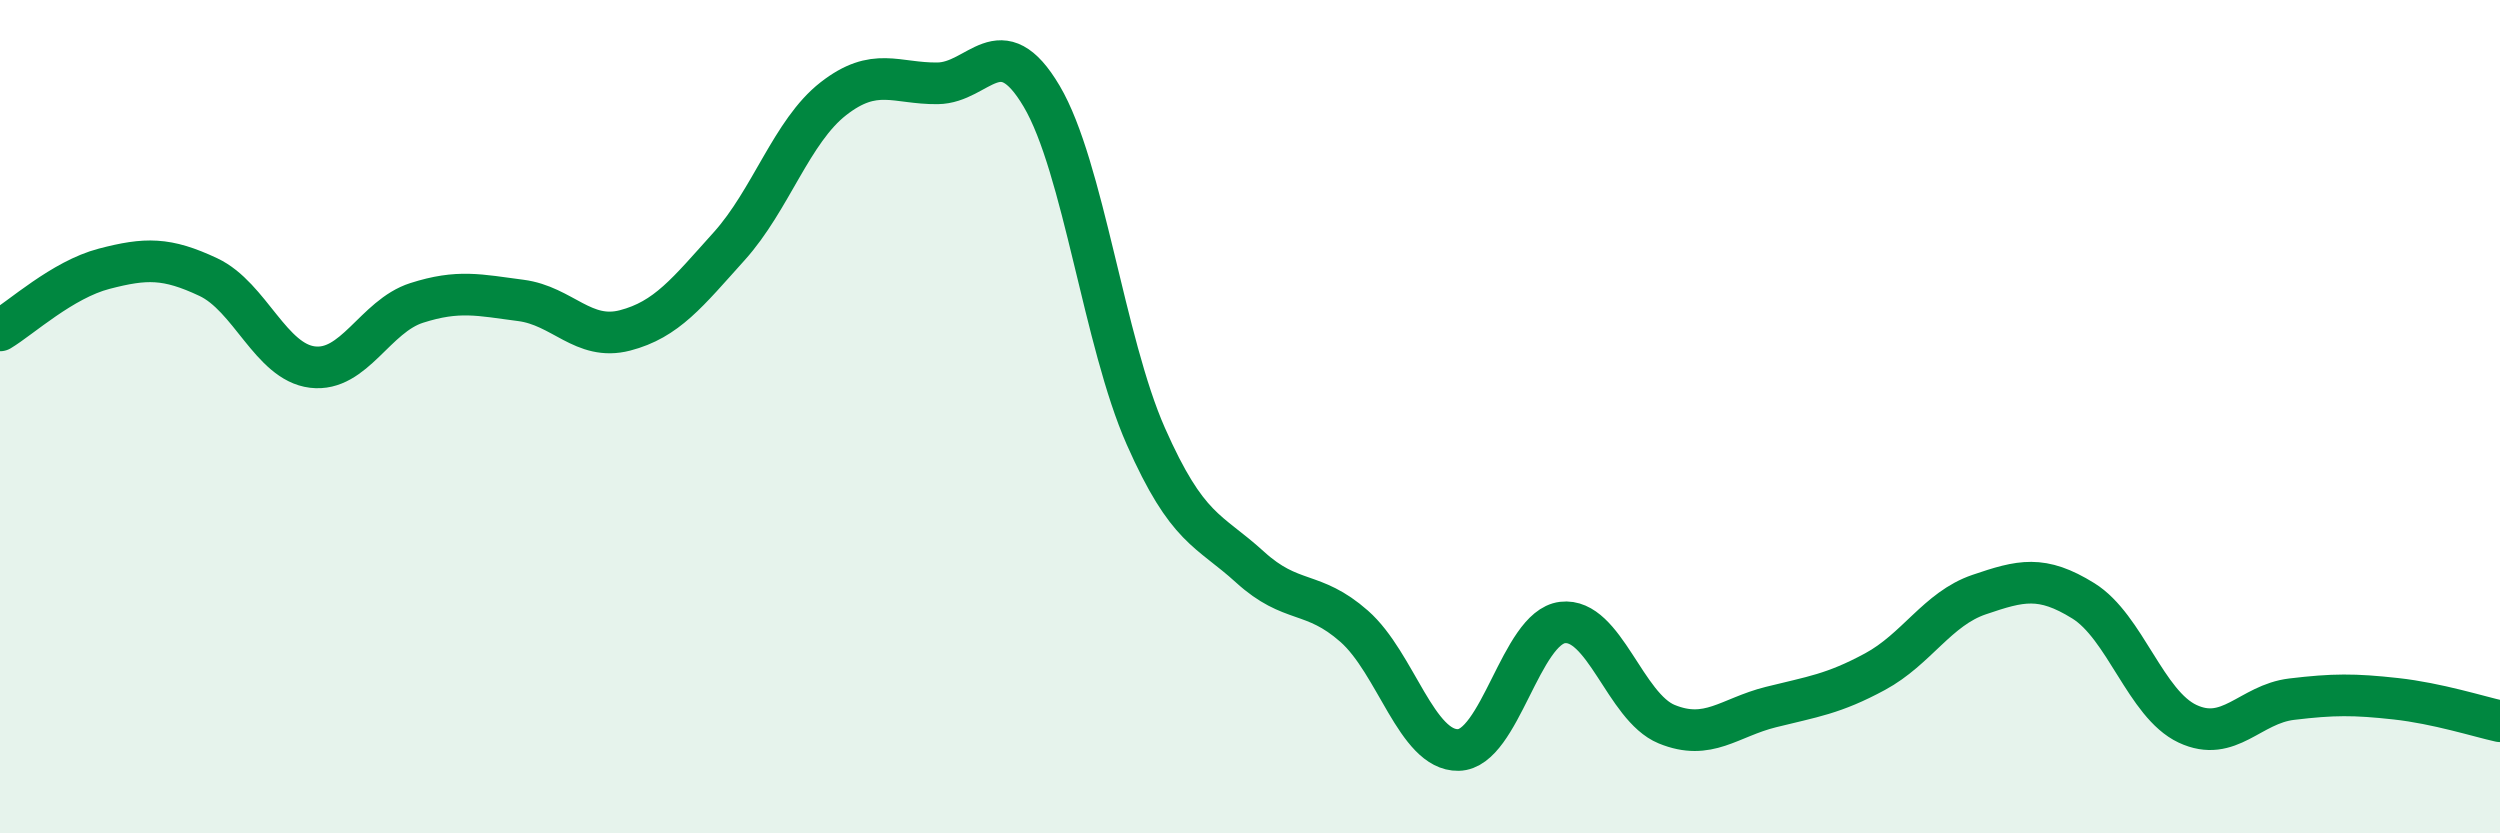 
    <svg width="60" height="20" viewBox="0 0 60 20" xmlns="http://www.w3.org/2000/svg">
      <path
        d="M 0,7.93 C 0.5,7.63 1.5,6.71 2.5,6.45 C 3.5,6.19 4,6.18 5,6.65 C 6,7.12 6.5,8.69 7.5,8.81 C 8.5,8.93 9,7.59 10,7.27 C 11,6.95 11.5,7.08 12.5,7.21 C 13.5,7.34 14,8.19 15,7.93 C 16,7.67 16.5,7.02 17.5,5.91 C 18.5,4.8 19,3.15 20,2.37 C 21,1.59 21.5,2.01 22.5,2 C 23.5,1.99 24,0.62 25,2.31 C 26,4 26.5,8.21 27.5,10.47 C 28.5,12.73 29,12.7 30,13.61 C 31,14.52 31.5,14.15 32.5,15.03 C 33.5,15.91 34,18.02 35,18 C 36,17.98 36.5,15.06 37.5,14.94 C 38.5,14.82 39,16.97 40,17.38 C 41,17.79 41.5,17.22 42.5,16.97 C 43.5,16.72 44,16.66 45,16.12 C 46,15.58 46.5,14.61 47.5,14.27 C 48.5,13.93 49,13.8 50,14.42 C 51,15.04 51.5,16.9 52.5,17.37 C 53.5,17.84 54,16.9 55,16.78 C 56,16.66 56.5,16.66 57.5,16.77 C 58.5,16.88 59.5,17.2 60,17.31L60 20L0 20Z"
        fill="#008740"
        opacity="0.1"
        stroke-linecap="round"
        stroke-linejoin="round"
      />
      <path
        d="M 0,7.93 C 0.5,7.63 1.5,6.71 2.5,6.45 C 3.5,6.19 4,6.18 5,6.65 C 6,7.12 6.5,8.69 7.5,8.81 C 8.5,8.93 9,7.59 10,7.27 C 11,6.95 11.5,7.08 12.5,7.21 C 13.5,7.34 14,8.19 15,7.93 C 16,7.67 16.5,7.02 17.5,5.91 C 18.5,4.8 19,3.15 20,2.37 C 21,1.59 21.5,2.01 22.5,2 C 23.5,1.99 24,0.62 25,2.31 C 26,4 26.5,8.21 27.5,10.47 C 28.5,12.73 29,12.7 30,13.61 C 31,14.52 31.5,14.15 32.5,15.03 C 33.5,15.91 34,18.02 35,18 C 36,17.98 36.5,15.06 37.5,14.94 C 38.5,14.82 39,16.97 40,17.38 C 41,17.79 41.5,17.22 42.5,16.97 C 43.5,16.72 44,16.66 45,16.12 C 46,15.58 46.5,14.61 47.5,14.27 C 48.5,13.93 49,13.8 50,14.42 C 51,15.04 51.5,16.9 52.5,17.37 C 53.5,17.84 54,16.9 55,16.78 C 56,16.66 56.5,16.66 57.5,16.77 C 58.5,16.88 59.5,17.2 60,17.31"
        stroke="#008740"
        stroke-width="1"
        fill="none"
        stroke-linecap="round"
        stroke-linejoin="round"
      />
    </svg>
  